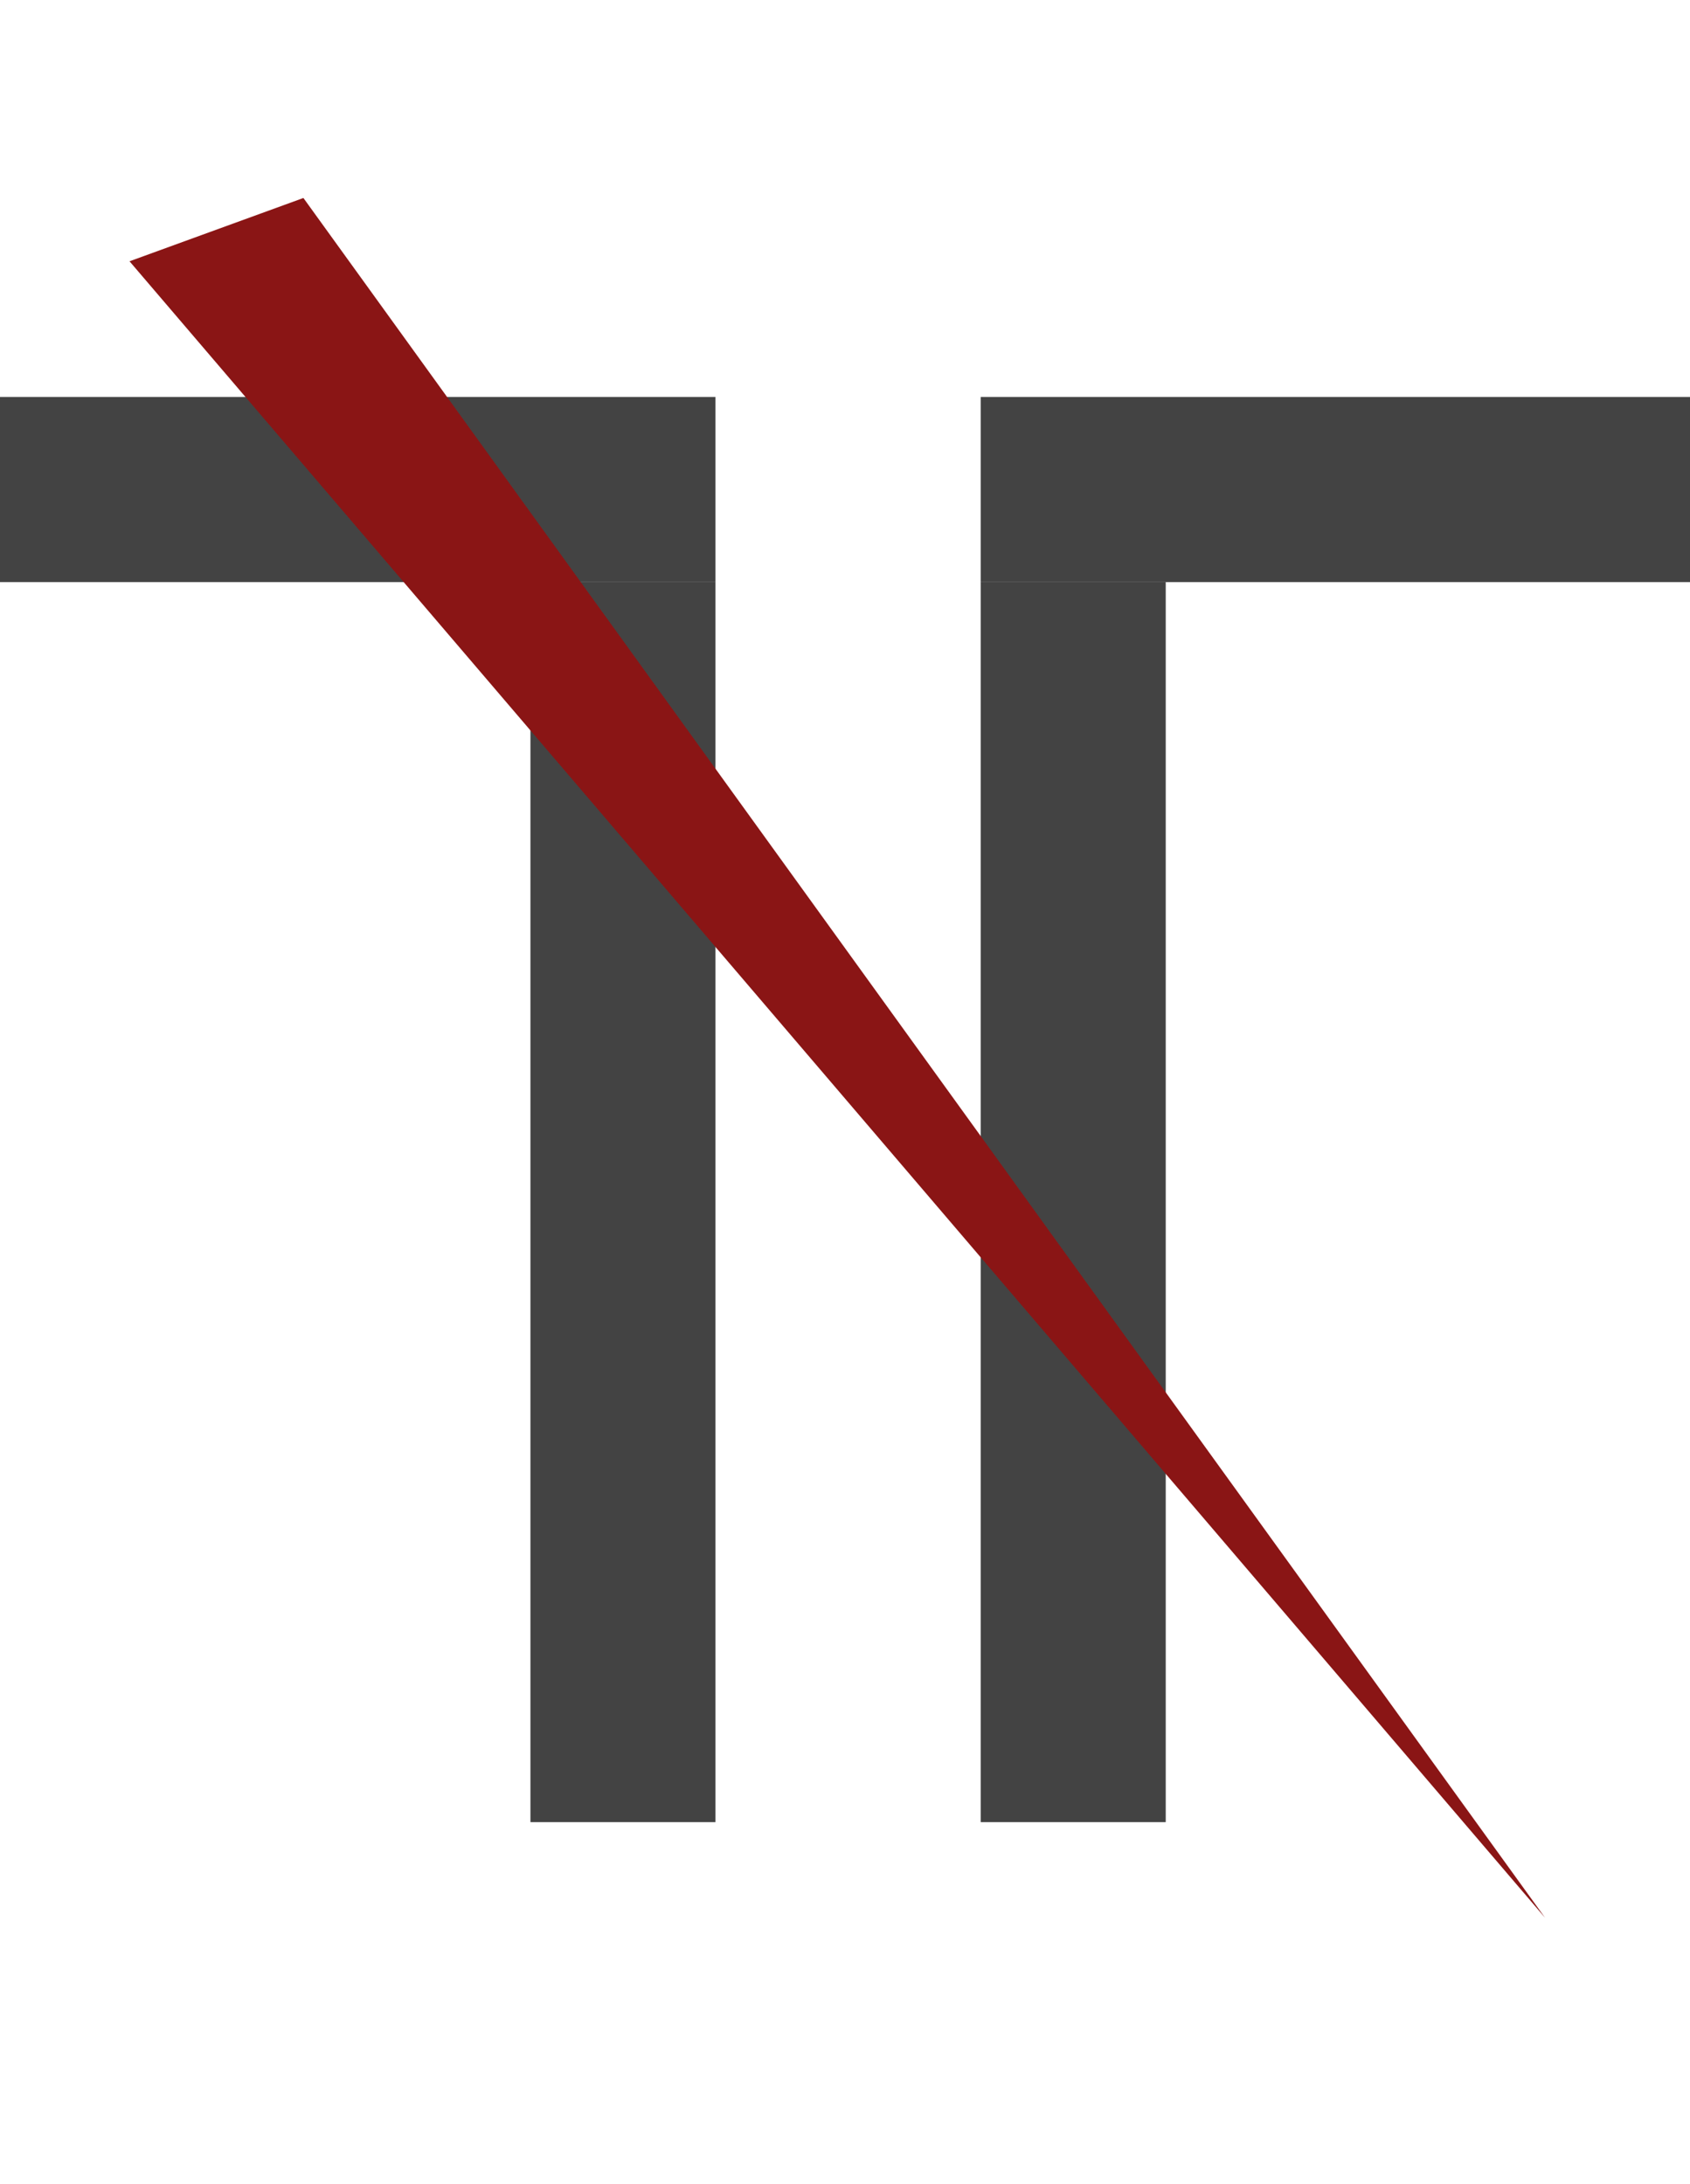 <svg width="274" height="354" viewBox="0 0 274 354" fill="none" xmlns="http://www.w3.org/2000/svg">
<rect x="86" y="94.351" width="30" height="201" fill="#434343"/>
<rect y="94.351" width="30" height="116" transform="rotate(-90 0 94.351)" fill="#434343"/>
<rect x="159" y="94.351" width="30" height="201" fill="#434343"/>
<path d="M21 42.351L49.191 32.091L250.5 310.851L21 42.351Z" fill="#8A1515"/>
<rect x="159" y="94.351" width="30" height="115" transform="rotate(-90 159 94.351)" fill="#434343"/>
</svg>
